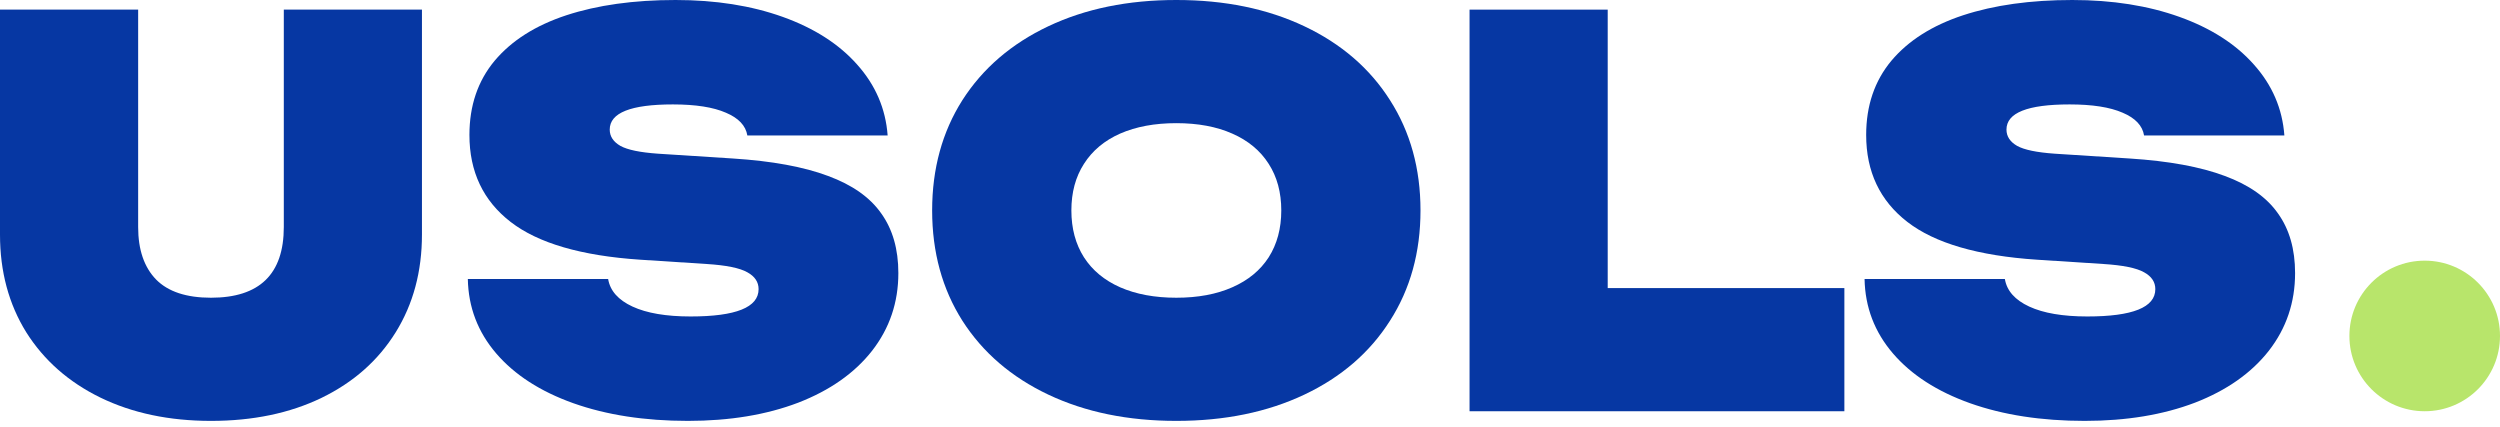 <?xml version="1.0" encoding="UTF-8"?> <svg xmlns="http://www.w3.org/2000/svg" width="211" height="36" viewBox="0 0 211 36" fill="none"><path d="M11.66 19.162C11.66 21.076 12.165 22.552 13.174 23.591C14.183 24.616 15.728 25.128 17.806 25.128C21.904 25.128 23.953 23.139 23.953 19.162V0.813H35.613V19.795C35.613 22.913 34.875 25.663 33.398 28.043C31.922 30.423 29.836 32.269 27.139 33.579C24.457 34.875 21.347 35.523 17.806 35.523C14.281 35.523 11.171 34.867 8.474 33.557C5.792 32.246 3.706 30.408 2.215 28.043C0.738 25.663 0 22.913 0 19.795V0.813H11.66V19.162Z" fill="#0637A3"></path><path d="M51.326 23.546C51.491 24.54 52.177 25.316 53.382 25.874C54.587 26.431 56.222 26.71 58.286 26.71C62.112 26.71 64.025 25.941 64.025 24.405C64.025 23.802 63.709 23.328 63.076 22.981C62.443 22.62 61.298 22.386 59.641 22.281L54.037 21.919C49.066 21.588 45.42 20.526 43.1 18.733C40.78 16.94 39.62 14.492 39.62 11.389C39.62 8.918 40.328 6.832 41.745 5.13C43.176 3.427 45.194 2.147 47.8 1.288C50.422 0.429 53.495 0 57.02 0C60.395 0 63.408 0.475 66.059 1.424C68.71 2.373 70.804 3.713 72.341 5.446C73.893 7.178 74.751 9.174 74.917 11.434H63.076C62.941 10.606 62.338 9.965 61.268 9.513C60.199 9.046 58.707 8.813 56.794 8.813C53.239 8.813 51.461 9.521 51.461 10.937C51.461 11.509 51.763 11.969 52.365 12.315C52.968 12.647 54.022 12.865 55.529 12.971L61.856 13.377C65.155 13.588 67.829 14.078 69.878 14.846C71.927 15.6 73.426 16.654 74.375 18.01C75.339 19.351 75.821 21.03 75.821 23.049C75.821 25.52 75.083 27.704 73.606 29.602C72.13 31.485 70.051 32.947 67.37 33.986C64.688 35.01 61.585 35.523 58.06 35.523C54.414 35.523 51.19 35.025 48.388 34.031C45.601 33.037 43.432 31.636 41.88 29.828C40.328 28.02 39.53 25.926 39.485 23.546H51.326Z" fill="#0637A3"></path><path d="M99.282 35.523C95.199 35.523 91.599 34.784 88.481 33.308C85.362 31.832 82.944 29.753 81.227 27.071C79.525 24.39 78.673 21.286 78.673 17.761C78.673 14.236 79.525 11.133 81.227 8.451C82.944 5.77 85.362 3.691 88.481 2.215C91.599 0.738 95.199 0 99.282 0C103.364 0 106.965 0.738 110.083 2.215C113.202 3.691 115.612 5.77 117.314 8.451C119.032 11.133 119.89 14.236 119.89 17.761C119.89 21.286 119.032 24.39 117.314 27.071C115.612 29.753 113.202 31.832 110.083 33.308C106.965 34.784 103.364 35.523 99.282 35.523ZM99.282 25.128C101.105 25.128 102.679 24.834 104.005 24.247C105.345 23.659 106.37 22.816 107.078 21.716C107.786 20.601 108.14 19.283 108.14 17.761C108.14 16.24 107.786 14.929 107.078 13.829C106.37 12.715 105.345 11.864 104.005 11.276C102.679 10.688 101.105 10.395 99.282 10.395C97.459 10.395 95.877 10.688 94.537 11.276C93.211 11.864 92.194 12.715 91.486 13.829C90.778 14.929 90.424 16.24 90.424 17.761C90.424 19.283 90.778 20.601 91.486 21.716C92.194 22.816 93.211 23.659 94.537 24.247C95.877 24.834 97.459 25.128 99.282 25.128Z" fill="#0637A3"></path><path d="M135.69 0.813V24.314H155.665V34.709H124.03V0.813H135.69Z" fill="#0637A3"></path><path d="M169.21 23.546C169.376 24.54 170.061 25.316 171.266 25.874C172.471 26.431 174.106 26.71 176.17 26.71C179.996 26.71 181.909 25.941 181.909 24.405C181.909 23.802 181.593 23.328 180.96 22.981C180.328 22.62 179.183 22.386 177.526 22.281L171.922 21.919C166.95 21.588 163.305 20.526 160.985 18.733C158.665 16.94 157.505 14.492 157.505 11.389C157.505 8.918 158.213 6.832 159.629 5.13C161.06 3.427 163.079 2.147 165.685 1.288C168.306 0.429 171.379 0 174.904 0C178.279 0 181.292 0.475 183.943 1.424C186.595 2.373 188.689 3.713 190.225 5.446C191.777 7.178 192.636 9.174 192.801 11.434H180.96C180.825 10.606 180.222 9.965 179.153 9.513C178.083 9.046 176.592 8.813 174.678 8.813C171.123 8.813 169.346 9.521 169.346 10.937C169.346 11.509 169.647 11.969 170.249 12.315C170.852 12.647 171.907 12.865 173.413 12.971L179.74 13.377C183.039 13.588 185.713 14.078 187.762 14.846C189.811 15.6 191.31 16.654 192.259 18.01C193.223 19.351 193.705 21.03 193.705 23.049C193.705 25.52 192.967 27.704 191.491 29.602C190.014 31.485 187.935 32.947 185.254 33.986C182.572 35.01 179.469 35.523 175.944 35.523C172.298 35.523 169.074 35.025 166.272 34.031C163.485 33.037 161.316 31.636 159.764 29.828C158.213 28.02 157.414 25.926 157.369 23.546H169.21Z" fill="#0637A3"></path><circle cx="204.645" cy="28.354" r="6.355" fill="#B8E56B"></circle></svg> 